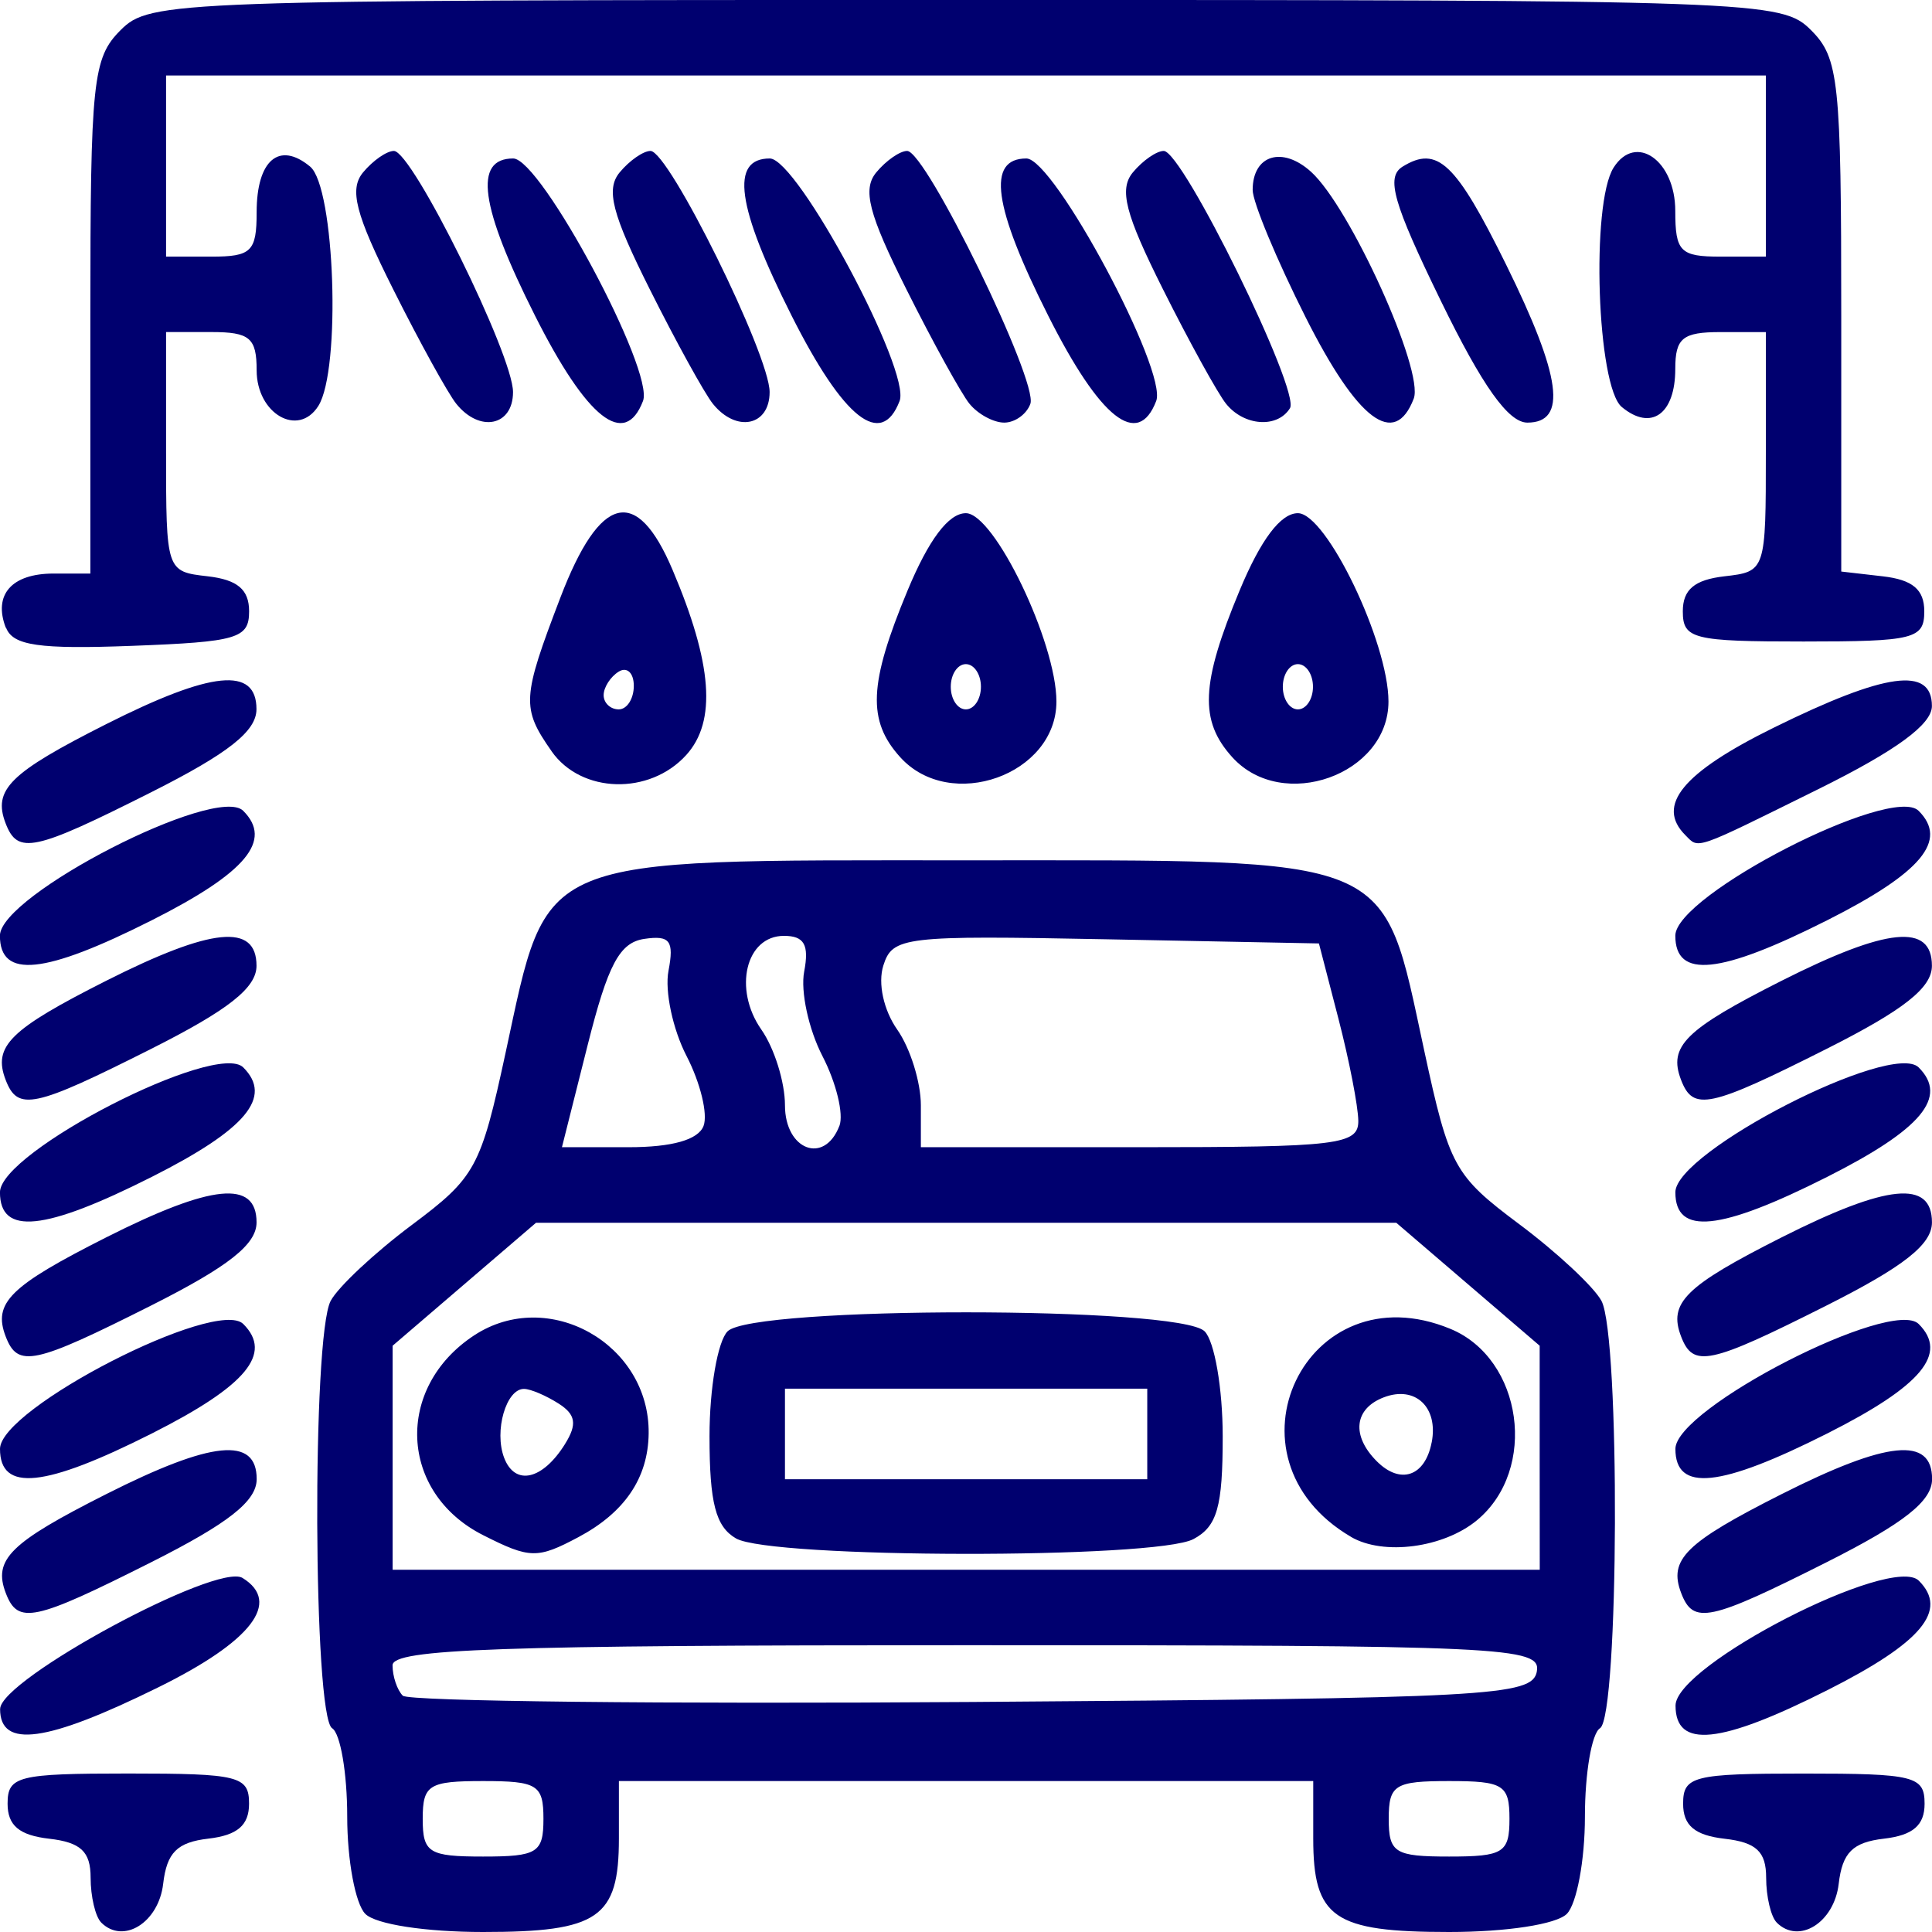 <?xml version="1.0" encoding="UTF-8" standalone="no"?>
<!-- Created with Inkscape (http://www.inkscape.org/) -->

<svg
   width="44.069mm"
   height="44.069mm"
   viewBox="0 0 44.069 44.069"
   version="1.1"
   id="svg1"
   xml:space="preserve"
   xmlns="http://www.w3.org/2000/svg"
   xmlns:svg="http://www.w3.org/2000/svg"><defs
     id="defs1" /><g
     id="layer1"
     transform="translate(-86.845,-156.094)"><path
       style="fill:#00006f"
       d="m 89.153,199.946 c -0.133,-0.133 -0.241,-0.593 -0.241,-1.022 0,-0.596 -0.224,-0.806 -0.947,-0.889 -0.681,-0.078 -0.947,-0.302 -0.947,-0.798 0,-0.631 0.23,-0.689 2.754,-0.689 2.525,0 2.754,0.057 2.754,0.689 0,0.491 -0.265,0.719 -0.926,0.796 -0.715,0.083 -0.95,0.318 -1.033,1.03 -0.103,0.885 -0.909,1.389 -1.415,0.883 z m 6.025,-0.196 c -0.227,-0.227 -0.413,-1.225 -0.413,-2.218 0,-0.992 -0.155,-1.9 -0.344,-2.017 -0.433,-0.268 -0.462,-8.949 -0.033,-9.749 0.171,-0.319 1.004,-1.098 1.851,-1.731 1.454,-1.087 1.572,-1.304 2.139,-3.93 0.983,-4.548 0.599,-4.387 10.503,-4.387 9.887,0 9.476,-0.171 10.451,4.342 0.571,2.645 0.682,2.847 2.166,3.957 0.86,0.643 1.704,1.43 1.876,1.749 0.43,0.799 0.401,9.481 -0.033,9.749 -0.189,0.117 -0.344,1.025 -0.344,2.017 0,0.992 -0.186,1.99 -0.413,2.218 -0.238,0.238 -1.377,0.413 -2.685,0.413 -2.635,0 -3.099,-0.319 -3.099,-2.135 v -1.308 h -7.919 -7.919 v 1.308 c 0,1.815 -0.463,2.135 -3.099,2.135 -1.308,0 -2.448,-0.175 -2.685,-0.413 z m 4.063,-2.169 c 0,-0.775 -0.138,-0.861 -1.377,-0.861 -1.239,0 -1.377,0.086 -1.377,0.861 0,0.775 0.138,0.861 1.377,0.861 1.239,0 1.377,-0.086 1.377,-0.861 z m 22.035,0 c 0,-0.775 -0.138,-0.861 -1.377,-0.861 -1.239,0 -1.377,0.086 -1.377,0.861 0,0.775 0.138,0.861 1.377,0.861 1.239,0 1.377,-0.086 1.377,-0.861 z m 0.623,-3.357 c 0.109,-0.565 -0.694,-0.603 -12.992,-0.603 -10.694,0 -13.108,0.085 -13.108,0.459 0,0.252 0.105,0.564 0.234,0.693 0.129,0.129 5.975,0.193 12.992,0.143 11.836,-0.084 12.767,-0.134 12.875,-0.693 z m 0.066,-4.879 v -2.555 l -1.635,-1.402 -1.635,-1.402 h -9.812 -9.812 l -1.635,1.402 -1.635,1.402 v 2.555 2.555 h 13.083 13.083 z m -24.1,1.766 c -1.916,-0.969 -2.022,-3.366 -0.202,-4.559 1.69,-1.107 4.004,0.196 3.978,2.241 -0.013,1.014 -0.546,1.801 -1.602,2.363 -0.936,0.498 -1.107,0.495 -2.174,-0.045 z m 1.869,-2.081 c 0.28,-0.449 0.244,-0.671 -0.148,-0.921 -0.284,-0.181 -0.637,-0.332 -0.785,-0.334 -0.41,-0.008 -0.691,0.96 -0.456,1.573 0.249,0.648 0.877,0.505 1.389,-0.317 z m 3.898,2.155 c -0.463,-0.27 -0.603,-0.808 -0.603,-2.331 0,-1.089 0.186,-2.166 0.413,-2.393 0.577,-0.577 10.303,-0.577 10.88,0 0.227,0.227 0.413,1.306 0.413,2.398 0,1.61 -0.126,2.052 -0.666,2.341 -0.858,0.459 -9.645,0.446 -10.437,-0.015 z m 9.382,-2.382 v -1.033 h -4.132 -4.132 v 1.033 1.033 h 4.132 4.132 z m 4.648,2.347 c -3.084,-1.806 -1.026,-6.109 2.268,-4.744 1.65,0.683 2,3.207 0.606,4.364 -0.761,0.631 -2.135,0.813 -2.874,0.381 z m 1.84,-2.154 c 0.156,-0.804 -0.376,-1.304 -1.094,-1.028 -0.676,0.259 -0.742,0.874 -0.157,1.459 0.538,0.538 1.1,0.345 1.25,-0.431 z m -16.609,-7.22 c 0.102,-0.267 -0.072,-0.984 -0.387,-1.593 -0.315,-0.609 -0.501,-1.484 -0.413,-1.943 0.131,-0.687 0.034,-0.816 -0.55,-0.73 -0.565,0.083 -0.83,0.579 -1.295,2.428 l -0.585,2.324 h 1.522 c 0.992,0 1.587,-0.169 1.708,-0.485 z m 3.099,0 c 0.102,-0.267 -0.072,-0.984 -0.387,-1.593 -0.315,-0.609 -0.503,-1.476 -0.417,-1.925 0.117,-0.614 0.003,-0.817 -0.462,-0.817 -0.87,0 -1.161,1.214 -0.514,2.139 0.296,0.423 0.538,1.199 0.538,1.725 0,1.022 0.898,1.363 1.241,0.471 z m 11.836,-0.117 c -0.004,-0.331 -0.207,-1.377 -0.452,-2.324 l -0.446,-1.721 -4.858,-0.095 c -4.612,-0.09 -4.869,-0.06 -5.078,0.599 -0.128,0.403 0.005,1.017 0.318,1.463 0.296,0.423 0.538,1.199 0.538,1.725 v 0.956 h 4.992 c 4.528,0 4.992,-0.056 4.986,-0.603 z m 9.544,18.288 c -0.133,-0.133 -0.241,-0.593 -0.241,-1.022 0,-0.596 -0.224,-0.806 -0.947,-0.889 -0.681,-0.078 -0.947,-0.302 -0.947,-0.798 0,-0.631 0.23,-0.689 2.754,-0.689 2.525,0 2.754,0.057 2.754,0.689 0,0.491 -0.265,0.719 -0.926,0.796 -0.715,0.083 -0.95,0.318 -1.033,1.03 -0.103,0.885 -0.909,1.389 -1.415,0.883 z m -40.524,-4.871 c 0,-0.674 4.948,-3.348 5.529,-2.989 0.895,0.553 0.207,1.446 -1.921,2.495 -2.553,1.259 -3.609,1.403 -3.609,0.494 z m 38.216,-0.078 c 0,-0.925 4.939,-3.459 5.55,-2.848 0.677,0.677 0.066,1.41 -2.081,2.494 -2.455,1.239 -3.469,1.343 -3.469,0.354 z m -38.086,-2.563 c -0.295,-0.768 0.094,-1.151 2.294,-2.262 2.409,-1.216 3.428,-1.317 3.428,-0.341 0,0.502 -0.64,1.007 -2.401,1.894 -2.681,1.35 -3.045,1.428 -3.321,0.709 z m 38.216,0 c -0.295,-0.768 0.094,-1.151 2.294,-2.262 2.409,-1.216 3.428,-1.317 3.428,-0.341 0,0.502 -0.64,1.007 -2.401,1.894 -2.681,1.35 -3.045,1.428 -3.321,0.709 z M 86.845,189.143 c 0,-0.925 4.939,-3.459 5.55,-2.848 0.677,0.677 0.066,1.41 -2.081,2.494 -2.455,1.239 -3.469,1.343 -3.469,0.354 z m 38.216,0 c 0,-0.925 4.939,-3.459 5.55,-2.848 0.677,0.677 0.066,1.41 -2.081,2.494 -2.455,1.239 -3.469,1.343 -3.469,0.354 z m -38.086,-2.563 c -0.295,-0.768 0.094,-1.151 2.294,-2.262 2.409,-1.216 3.428,-1.317 3.428,-0.341 0,0.502 -0.64,1.007 -2.401,1.894 -2.681,1.35 -3.045,1.428 -3.321,0.709 z m 38.216,0 c -0.295,-0.768 0.094,-1.151 2.294,-2.262 2.409,-1.216 3.428,-1.317 3.428,-0.341 0,0.502 -0.64,1.007 -2.401,1.894 -2.681,1.35 -3.045,1.428 -3.321,0.709 z m -38.347,-3.29 c 0,-0.925 4.939,-3.459 5.55,-2.848 0.677,0.677 0.066,1.41 -2.081,2.494 -2.455,1.239 -3.469,1.343 -3.469,0.354 z m 38.216,0 c 0,-0.925 4.939,-3.459 5.55,-2.848 0.677,0.677 0.066,1.41 -2.081,2.494 -2.455,1.239 -3.469,1.343 -3.469,0.354 z m -38.086,-2.563 c -0.295,-0.768 0.094,-1.151 2.294,-2.262 2.409,-1.216 3.428,-1.317 3.428,-0.341 0,0.502 -0.64,1.007 -2.401,1.894 -2.681,1.35 -3.045,1.428 -3.321,0.709 z m 38.216,0 c -0.295,-0.768 0.094,-1.151 2.294,-2.262 2.409,-1.216 3.428,-1.317 3.428,-0.341 0,0.502 -0.64,1.007 -2.401,1.894 -2.681,1.35 -3.045,1.428 -3.321,0.709 z m -38.347,-3.29 c 0,-0.925 4.939,-3.459 5.55,-2.848 0.677,0.677 0.066,1.41 -2.081,2.494 -2.455,1.239 -3.469,1.343 -3.469,0.354 z m 38.216,0 c 0,-0.925 4.939,-3.459 5.55,-2.848 0.677,0.677 0.066,1.41 -2.081,2.494 -2.455,1.239 -3.469,1.343 -3.469,0.354 z m -38.086,-2.563 c -0.295,-0.768 0.094,-1.151 2.294,-2.262 2.409,-1.216 3.428,-1.317 3.428,-0.341 0,0.502 -0.64,1.007 -2.401,1.894 -2.681,1.35 -3.045,1.428 -3.321,0.709 z m 38.315,0.27 c -0.678,-0.678 -0.063,-1.426 2.015,-2.451 2.553,-1.259 3.609,-1.403 3.609,-0.494 0,0.42 -0.815,1.016 -2.588,1.894 -2.873,1.421 -2.719,1.368 -3.036,1.051 z m -25.86,-1.913 c -0.692,-0.988 -0.679,-1.21 0.2,-3.508 0.902,-2.357 1.737,-2.564 2.557,-0.633 0.911,2.144 1.009,3.458 0.314,4.225 -0.837,0.924 -2.395,0.882 -3.072,-0.084 z m 1.874,-1.493 c 0,-0.295 -0.155,-0.441 -0.344,-0.324 -0.189,0.117 -0.344,0.359 -0.344,0.537 0,0.178 0.155,0.324 0.344,0.324 0.189,0 0.344,-0.242 0.344,-0.537 z m 6.078,1.629 c -0.755,-0.834 -0.719,-1.675 0.165,-3.8 0.484,-1.165 0.938,-1.767 1.331,-1.767 0.649,0 2.066,2.946 2.066,4.296 0,1.67 -2.419,2.534 -3.562,1.271 z m 1.84,-1.608 c 0,-0.284 -0.155,-0.516 -0.344,-0.516 -0.189,0 -0.344,0.232 -0.344,0.516 0,0.284 0.155,0.516 0.344,0.516 0.189,0 0.344,-0.232 0.344,-0.516 z m 5.734,1.608 c -0.755,-0.834 -0.719,-1.675 0.165,-3.8 0.484,-1.165 0.938,-1.767 1.331,-1.767 0.649,0 2.066,2.946 2.066,4.296 0,1.67 -2.419,2.534 -3.562,1.271 z m 1.84,-1.608 c 0,-0.284 -0.155,-0.516 -0.344,-0.516 -0.189,0 -0.344,0.232 -0.344,0.516 0,0.284 0.155,0.516 0.344,0.516 0.189,0 0.344,-0.232 0.344,-0.516 z m -29.817,-1.346 c -0.29,-0.755 0.134,-1.236 1.089,-1.236 h 0.84 v -5.853 c 0,-5.394 0.054,-5.907 0.689,-6.542 0.672,-0.672 1.148,-0.689 19.28,-0.689 18.133,0 18.609,0.017 19.28,0.689 0.634,0.634 0.689,1.148 0.689,6.519 v 5.83 l 0.947,0.109 c 0.681,0.078 0.947,0.302 0.947,0.798 0,0.631 -0.23,0.689 -2.754,0.689 -2.525,0 -2.754,-0.057 -2.754,-0.689 0,-0.495 0.266,-0.719 0.947,-0.798 0.944,-0.109 0.947,-0.117 0.947,-2.84 v -2.731 h -1.033 c -0.866,0 -1.033,0.136 -1.033,0.84 0,1.033 -0.55,1.425 -1.22,0.869 -0.566,-0.469 -0.708,-4.637 -0.187,-5.46 0.504,-0.797 1.407,-0.164 1.407,0.986 0,0.93 0.112,1.044 1.033,1.044 h 1.033 v -2.066 -2.066 H 108.88 90.633 v 2.066 2.066 h 1.033 c 0.914,0 1.033,-0.117 1.033,-1.013 0,-1.188 0.514,-1.627 1.22,-1.041 0.566,0.469 0.708,4.637 0.187,5.46 -0.459,0.725 -1.407,0.177 -1.407,-0.814 0,-0.739 -0.157,-0.872 -1.033,-0.872 h -1.033 v 2.731 c 0,2.724 0.003,2.732 0.947,2.84 0.681,0.078 0.947,0.302 0.947,0.798 0,0.621 -0.263,0.698 -2.673,0.789 -2.12,0.08 -2.714,-0.006 -2.871,-0.414 z m 10.275,-5.109 c -0.19,-0.237 -0.838,-1.411 -1.438,-2.61 -0.863,-1.722 -1.007,-2.282 -0.687,-2.668 0.223,-0.269 0.539,-0.489 0.703,-0.489 0.418,0 2.717,4.654 2.717,5.5 0,0.776 -0.76,0.932 -1.295,0.267 z m 1.796,-2.01 c -1.255,-2.493 -1.407,-3.585 -0.497,-3.585 0.631,0 3.224,4.844 2.961,5.531 -0.417,1.088 -1.279,0.407 -2.464,-1.946 z m 4.057,2.01 c -0.19,-0.237 -0.838,-1.411 -1.438,-2.61 -0.863,-1.722 -1.007,-2.282 -0.687,-2.668 0.223,-0.269 0.539,-0.489 0.703,-0.489 0.418,0 2.717,4.654 2.717,5.5 0,0.776 -0.76,0.932 -1.295,0.267 z m 1.796,-2.01 c -1.255,-2.493 -1.407,-3.585 -0.497,-3.585 0.631,0 3.224,4.844 2.961,5.531 -0.417,1.088 -1.279,0.407 -2.464,-1.946 z m 4.057,2.01 c -0.19,-0.237 -0.838,-1.411 -1.438,-2.61 -0.863,-1.722 -1.007,-2.282 -0.687,-2.668 0.223,-0.269 0.54,-0.489 0.704,-0.489 0.43,0 2.991,5.255 2.811,5.767 -0.084,0.237 -0.352,0.43 -0.597,0.43 -0.245,0 -0.601,-0.194 -0.792,-0.43 z m 1.796,-2.01 c -1.255,-2.493 -1.407,-3.585 -0.497,-3.585 0.631,0 3.224,4.844 2.961,5.531 -0.417,1.088 -1.279,0.407 -2.464,-1.946 z m 4.057,2.01 c -0.19,-0.237 -0.838,-1.411 -1.438,-2.61 -0.863,-1.722 -1.007,-2.282 -0.687,-2.668 0.223,-0.269 0.54,-0.489 0.704,-0.489 0.433,0 3.121,5.477 2.879,5.868 -0.286,0.463 -1.047,0.41 -1.458,-0.101 z m 1.816,-1.971 c -0.665,-1.321 -1.209,-2.629 -1.209,-2.906 0,-0.797 0.676,-1.008 1.332,-0.414 0.893,0.808 2.584,4.544 2.342,5.174 -0.436,1.135 -1.279,0.5 -2.465,-1.854 z m 3.086,-0.371 c -1.091,-2.238 -1.26,-2.829 -0.875,-3.067 0.794,-0.49 1.213,-0.093 2.364,2.241 1.257,2.55 1.398,3.598 0.482,3.598 -0.433,0 -1.026,-0.833 -1.971,-2.772 z"
       id="path2" /></g></svg>
